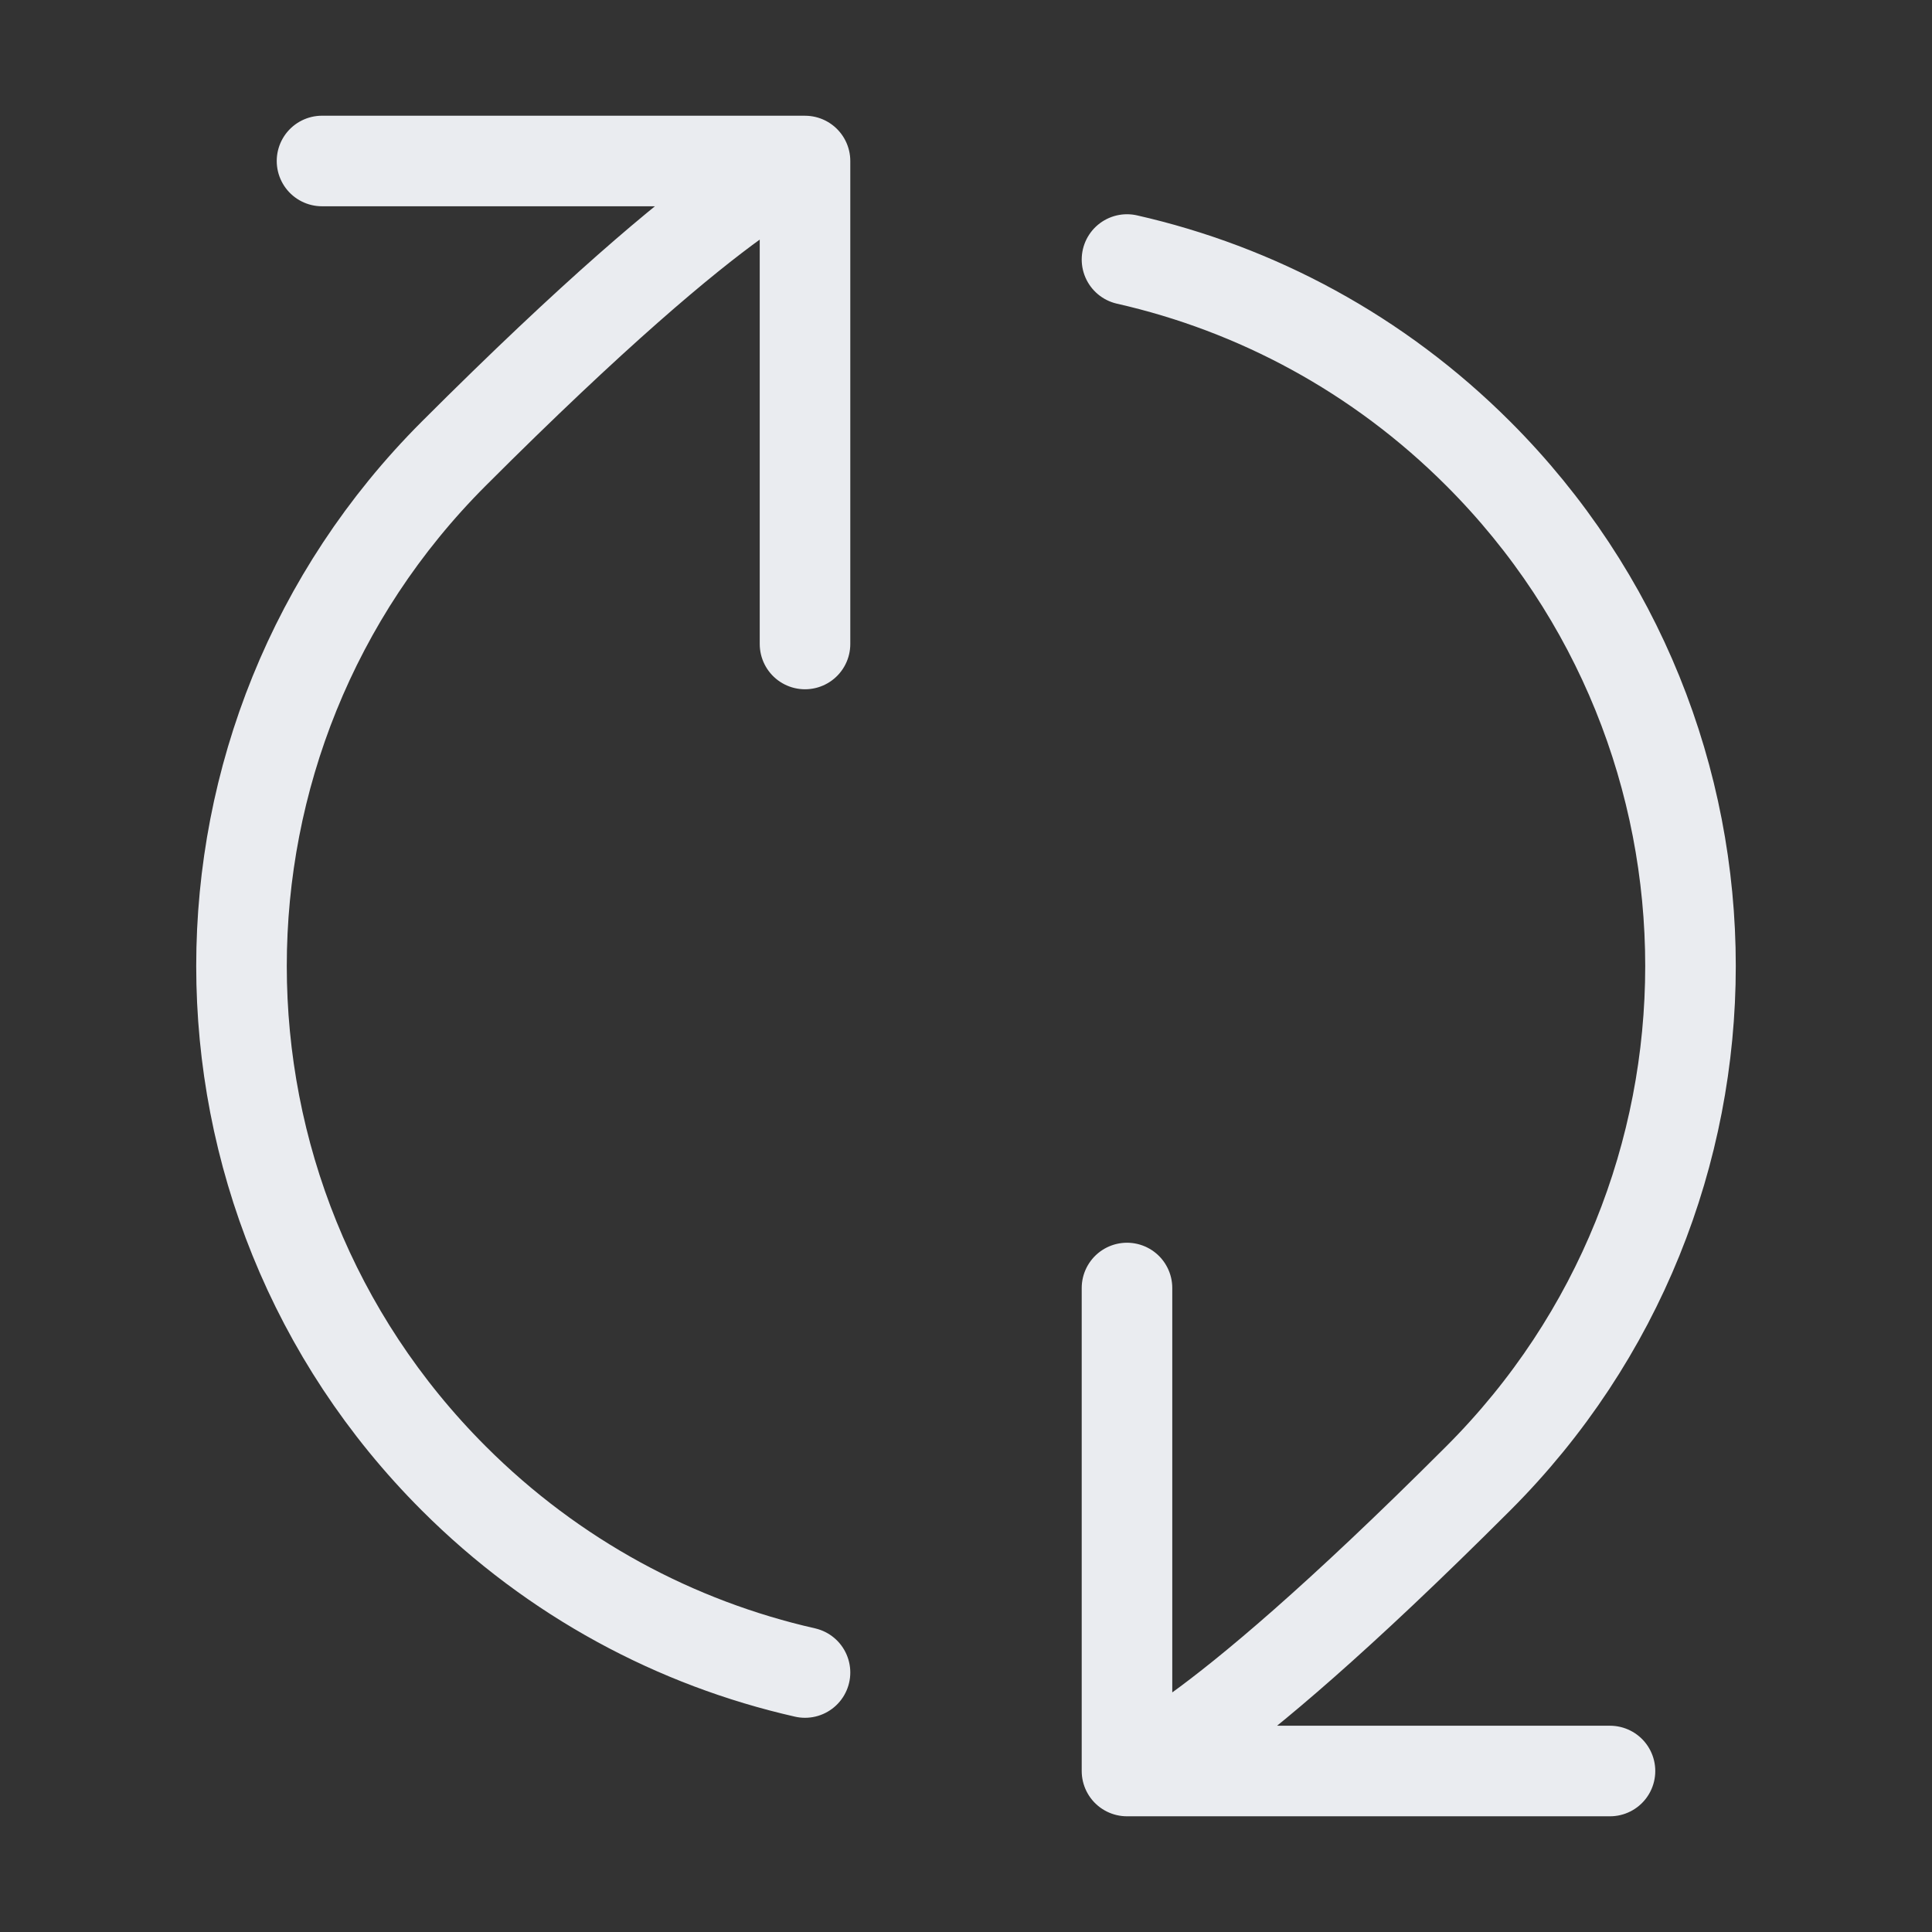 <svg width="64" height="64" viewBox="0 0 64 64" fill="none" xmlns="http://www.w3.org/2000/svg">
<rect x="0" y="0" width="64" height="64" fill="#333333" stroke="none"/>
<path d="M37.333 58.667C37.333 58.667 39.598 58.343 48.971 48.971C58.343 39.598 58.343 24.402 48.971 15.03C45.65 11.709 41.598 9.565 37.333 8.597M37.333 58.667H53.333M37.333 58.667L37.333 42.667M26.667 5.334C26.667 5.334 24.402 5.657 15.029 15.03C5.657 24.403 5.657 39.599 15.029 48.971C18.35 52.292 22.402 54.436 26.667 55.404M26.667 5.334L10.667 5.333M26.667 5.334L26.667 21.333" stroke="#EAECF0" stroke-width="3" stroke-linecap="round" stroke-linejoin="round"/>
</svg>
